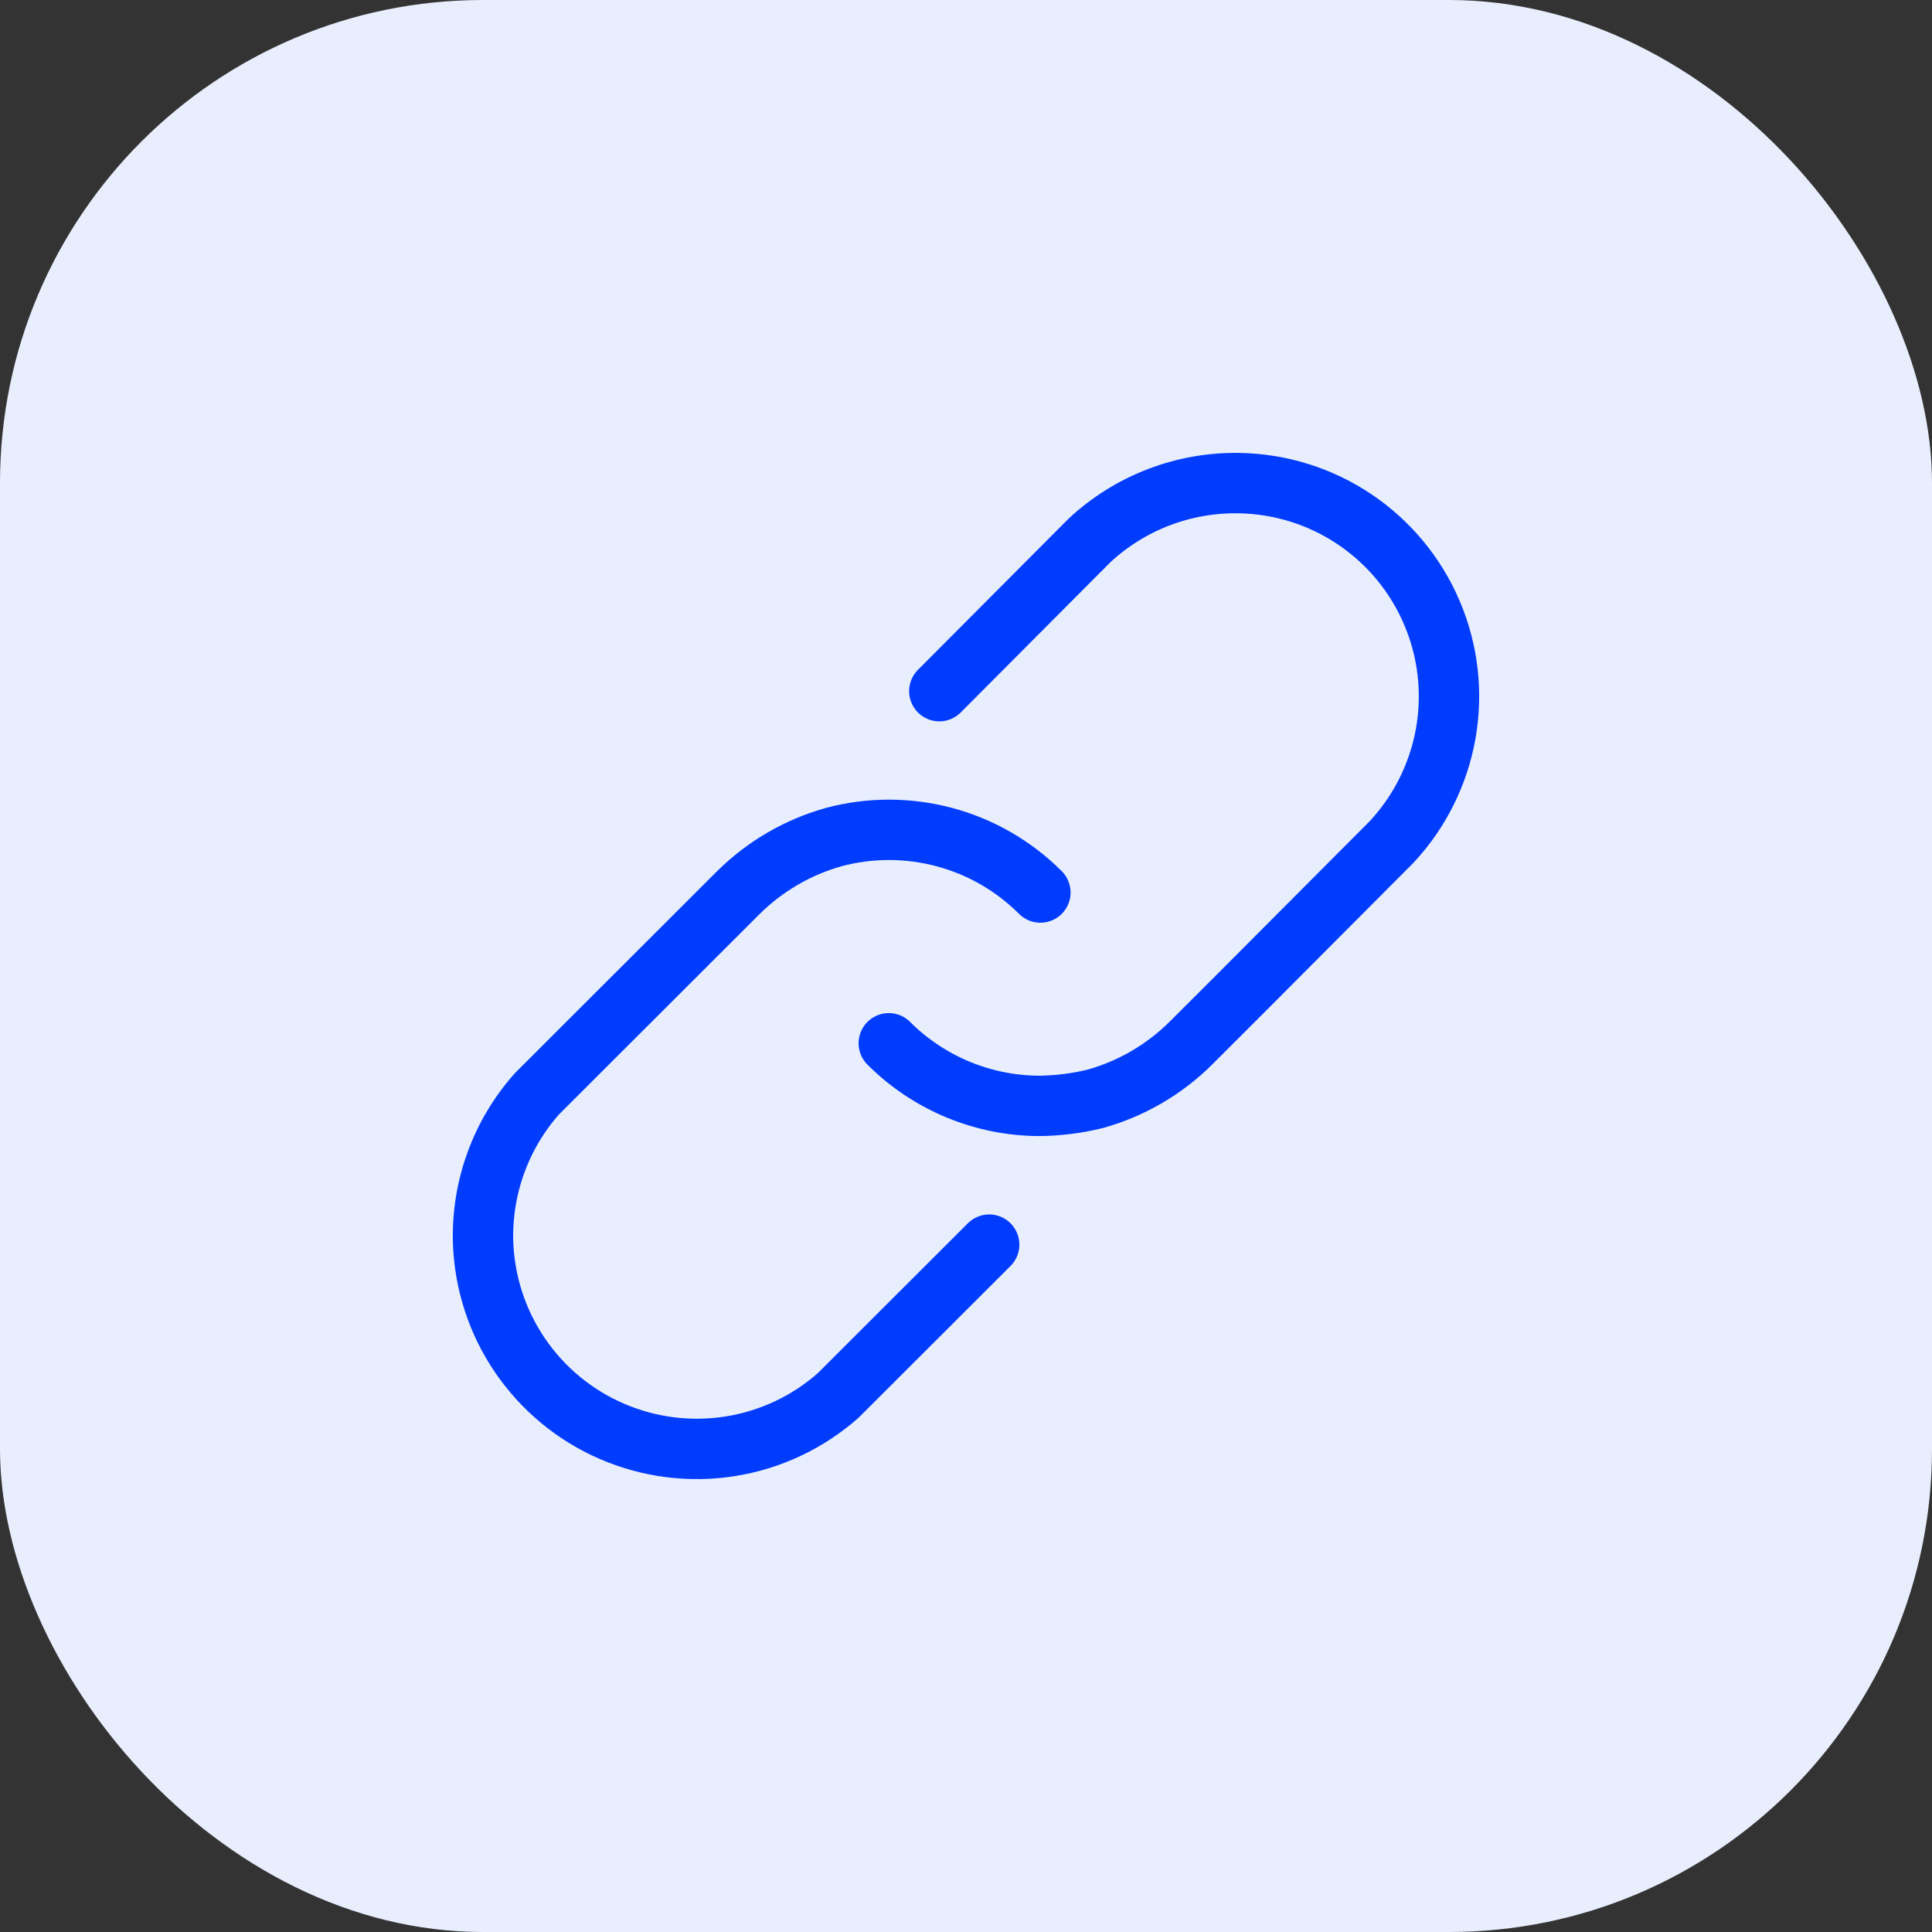 <svg xmlns="http://www.w3.org/2000/svg" width="32" height="32" viewBox="0 0 32 32" fill="none"><rect x="0" y="0" width="32" height="32" fill="#333333" stroke="none"/><rect width="32" height="32" rx="8" fill="#E9EEFF"></rect><path d="M14.721 17.28C15.384 17.943 16.284 18.316 17.222 18.317C17.532 18.313 17.84 18.274 18.141 18.2C18.738 18.033 19.282 17.717 19.722 17.28L20.56 16.443L23.049 13.946C23.515 13.446 23.827 12.822 23.946 12.148C24.065 11.475 23.986 10.781 23.718 10.152C23.451 9.523 23.006 8.985 22.439 8.603C21.872 8.221 21.206 8.013 20.522 8.002C19.605 7.986 18.718 8.326 18.047 8.95L15.558 11.448" stroke="#003CFE" stroke-linecap="round" stroke-linejoin="round"></path><path d="M16.384 20.615L13.883 23.113C13.379 23.558 12.759 23.85 12.095 23.955C11.431 24.06 10.751 23.974 10.134 23.707C9.517 23.44 8.989 23.003 8.611 22.447C8.233 21.891 8.022 21.239 8.001 20.567C7.977 19.666 8.295 18.791 8.893 18.117L11.394 15.619L12.232 14.782C12.672 14.347 13.215 14.031 13.811 13.864C14.412 13.704 15.044 13.705 15.645 13.866C16.245 14.027 16.793 14.343 17.232 14.783" stroke="#003CFE" stroke-linecap="round" stroke-linejoin="round"></path></svg>